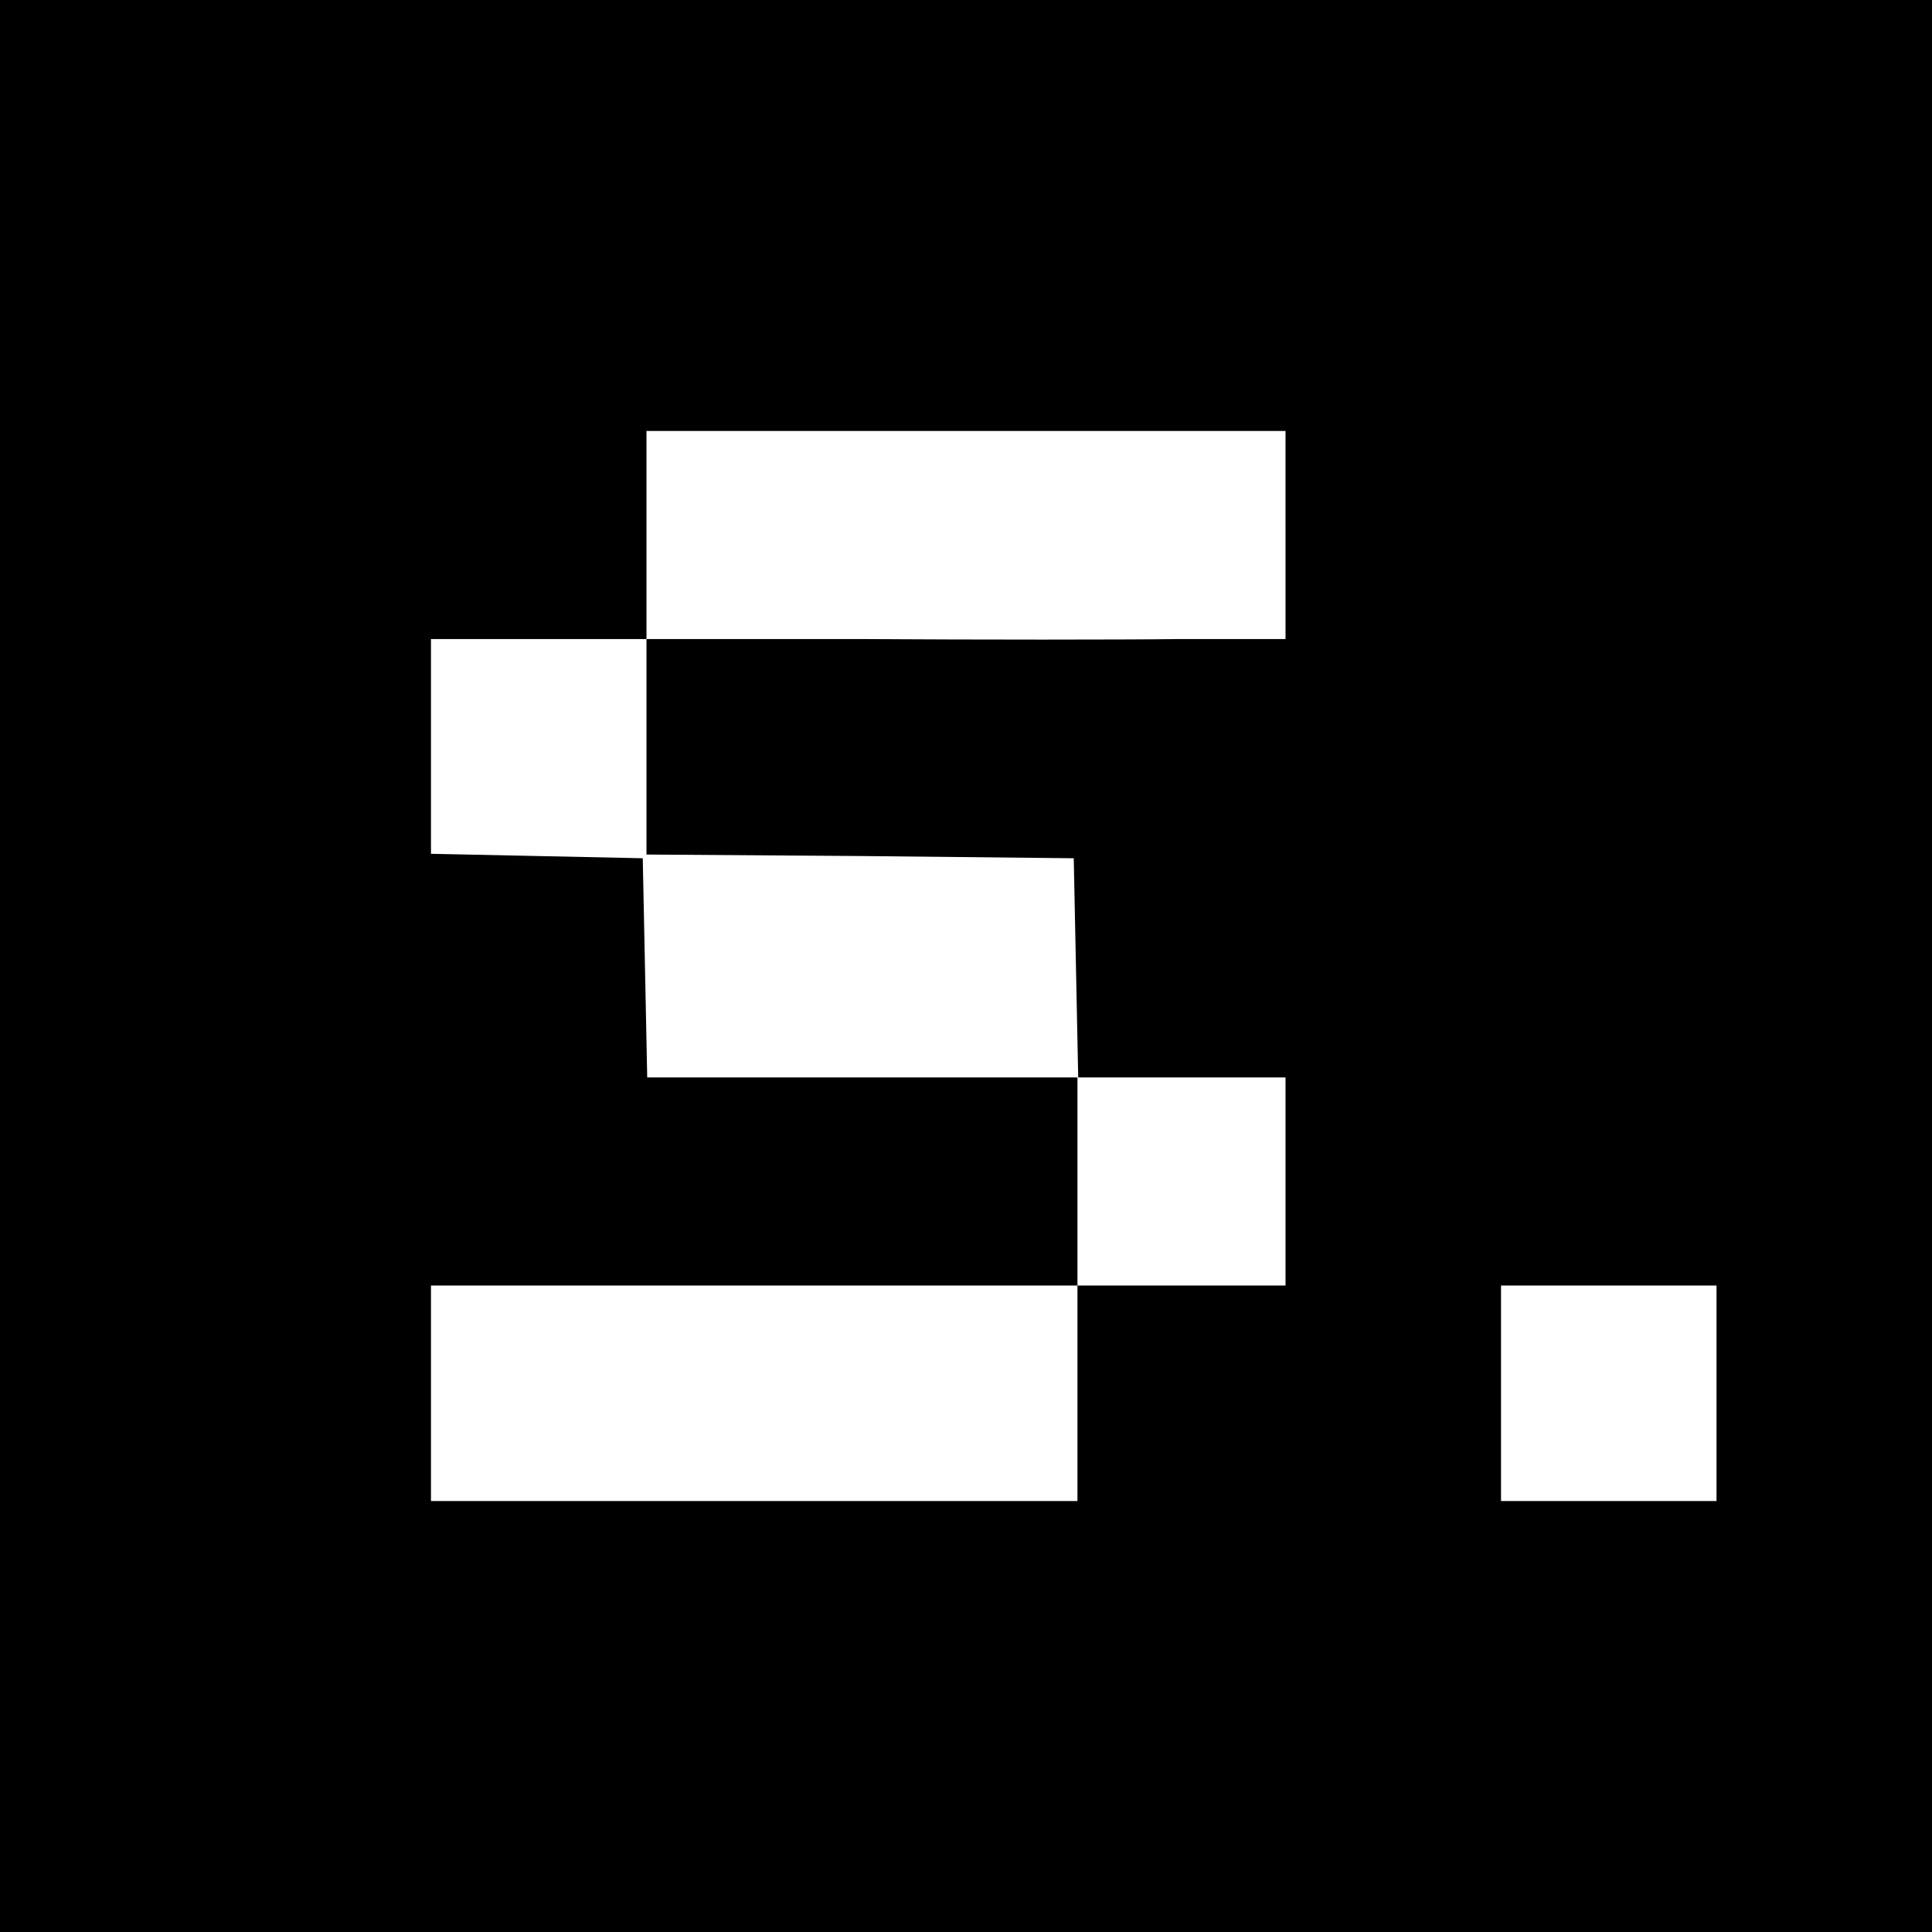 <?xml version="1.0" standalone="no"?>
<!DOCTYPE svg PUBLIC "-//W3C//DTD SVG 20010904//EN"
 "http://www.w3.org/TR/2001/REC-SVG-20010904/DTD/svg10.dtd">
<svg version="1.0" xmlns="http://www.w3.org/2000/svg"
 width="260pt" height="260pt" viewBox="0 0 260 260"
 preserveAspectRatio="xMidYMid meet">
<g transform="translate(0,260) scale(0.1,-0.1)"
fill="#000000" stroke="none">
<path d="M0 1300 l0 -1300 1300 0 1300 0 0 1300 0 1300 -1300 0 -1300 0 0
-1300z m1730 580 l0 -140 -142 0 c-79 -1 -272 -1 -430 0 l-288 0 0 -145 0
-145 288 -2 287 -3 3 -147 3 -148 139 0 140 0 0 -140 0 -140 -140 0 -140 0 0
-145 0 -145 -435 0 -435 0 0 145 0 145 435 0 435 0 0 140 0 140 -290 0 -289 0
-3 148 -3 147 -142 3 -143 3 0 144 0 145 145 0 145 0 0 140 0 140 430 0 430 0
0 -140z m580 -1155 l0 -145 -145 0 -145 0 0 145 0 145 145 0 145 0 0 -145z"/>
</g>
</svg>
